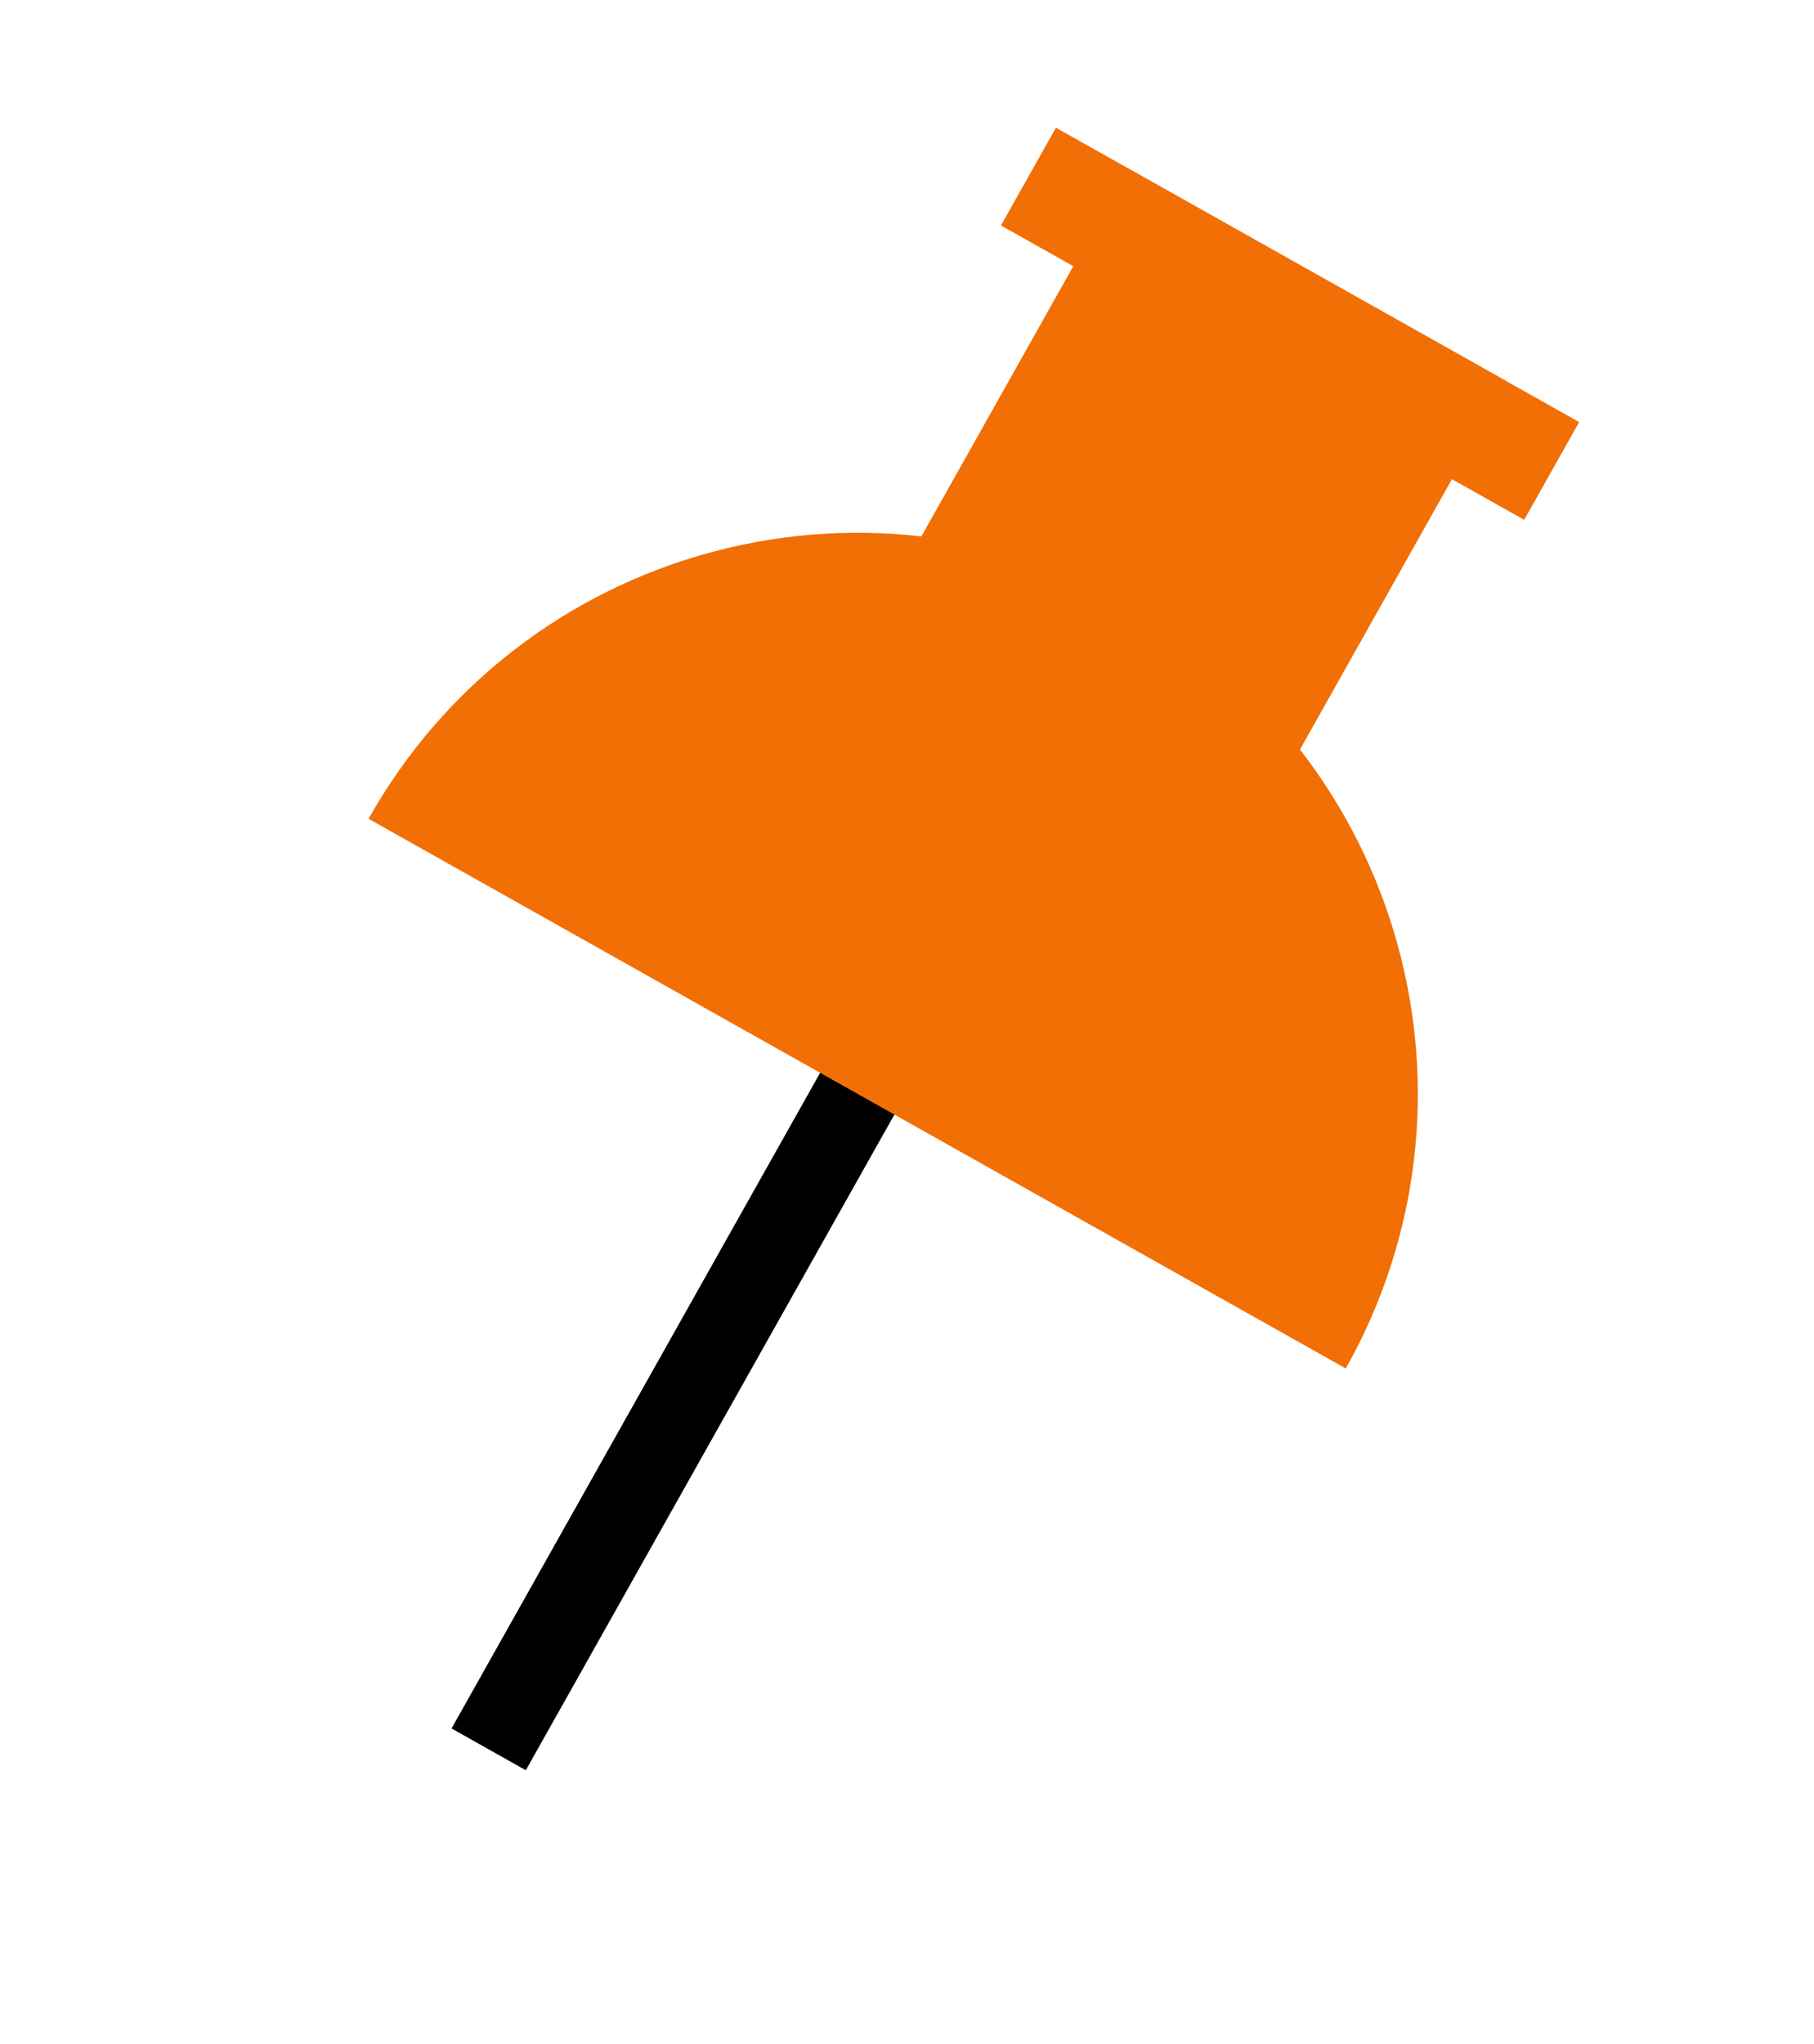<svg xmlns="http://www.w3.org/2000/svg" width="79" height="89" fill="none"><path stroke="#000" stroke-miterlimit="10" stroke-width="3.711" d="M41.489 40.225 21.282 76.158"/><path fill="#F16F04" d="M58.609 59.578c6.609-11.753 2.44-26.636-9.314-33.245-11.753-6.609-26.635-2.44-33.244 9.314l42.558 23.93Z"/><path fill="#F16F04" d="m49.134 7.334 16.49 9.273L53.36 38.418l-16.49-9.273L49.134 7.334Z"/><path fill="#F16F04" d="m45.985 5.56 22.787 12.815-2.393 4.256L43.592 9.817l2.393-4.256Z"/></svg>